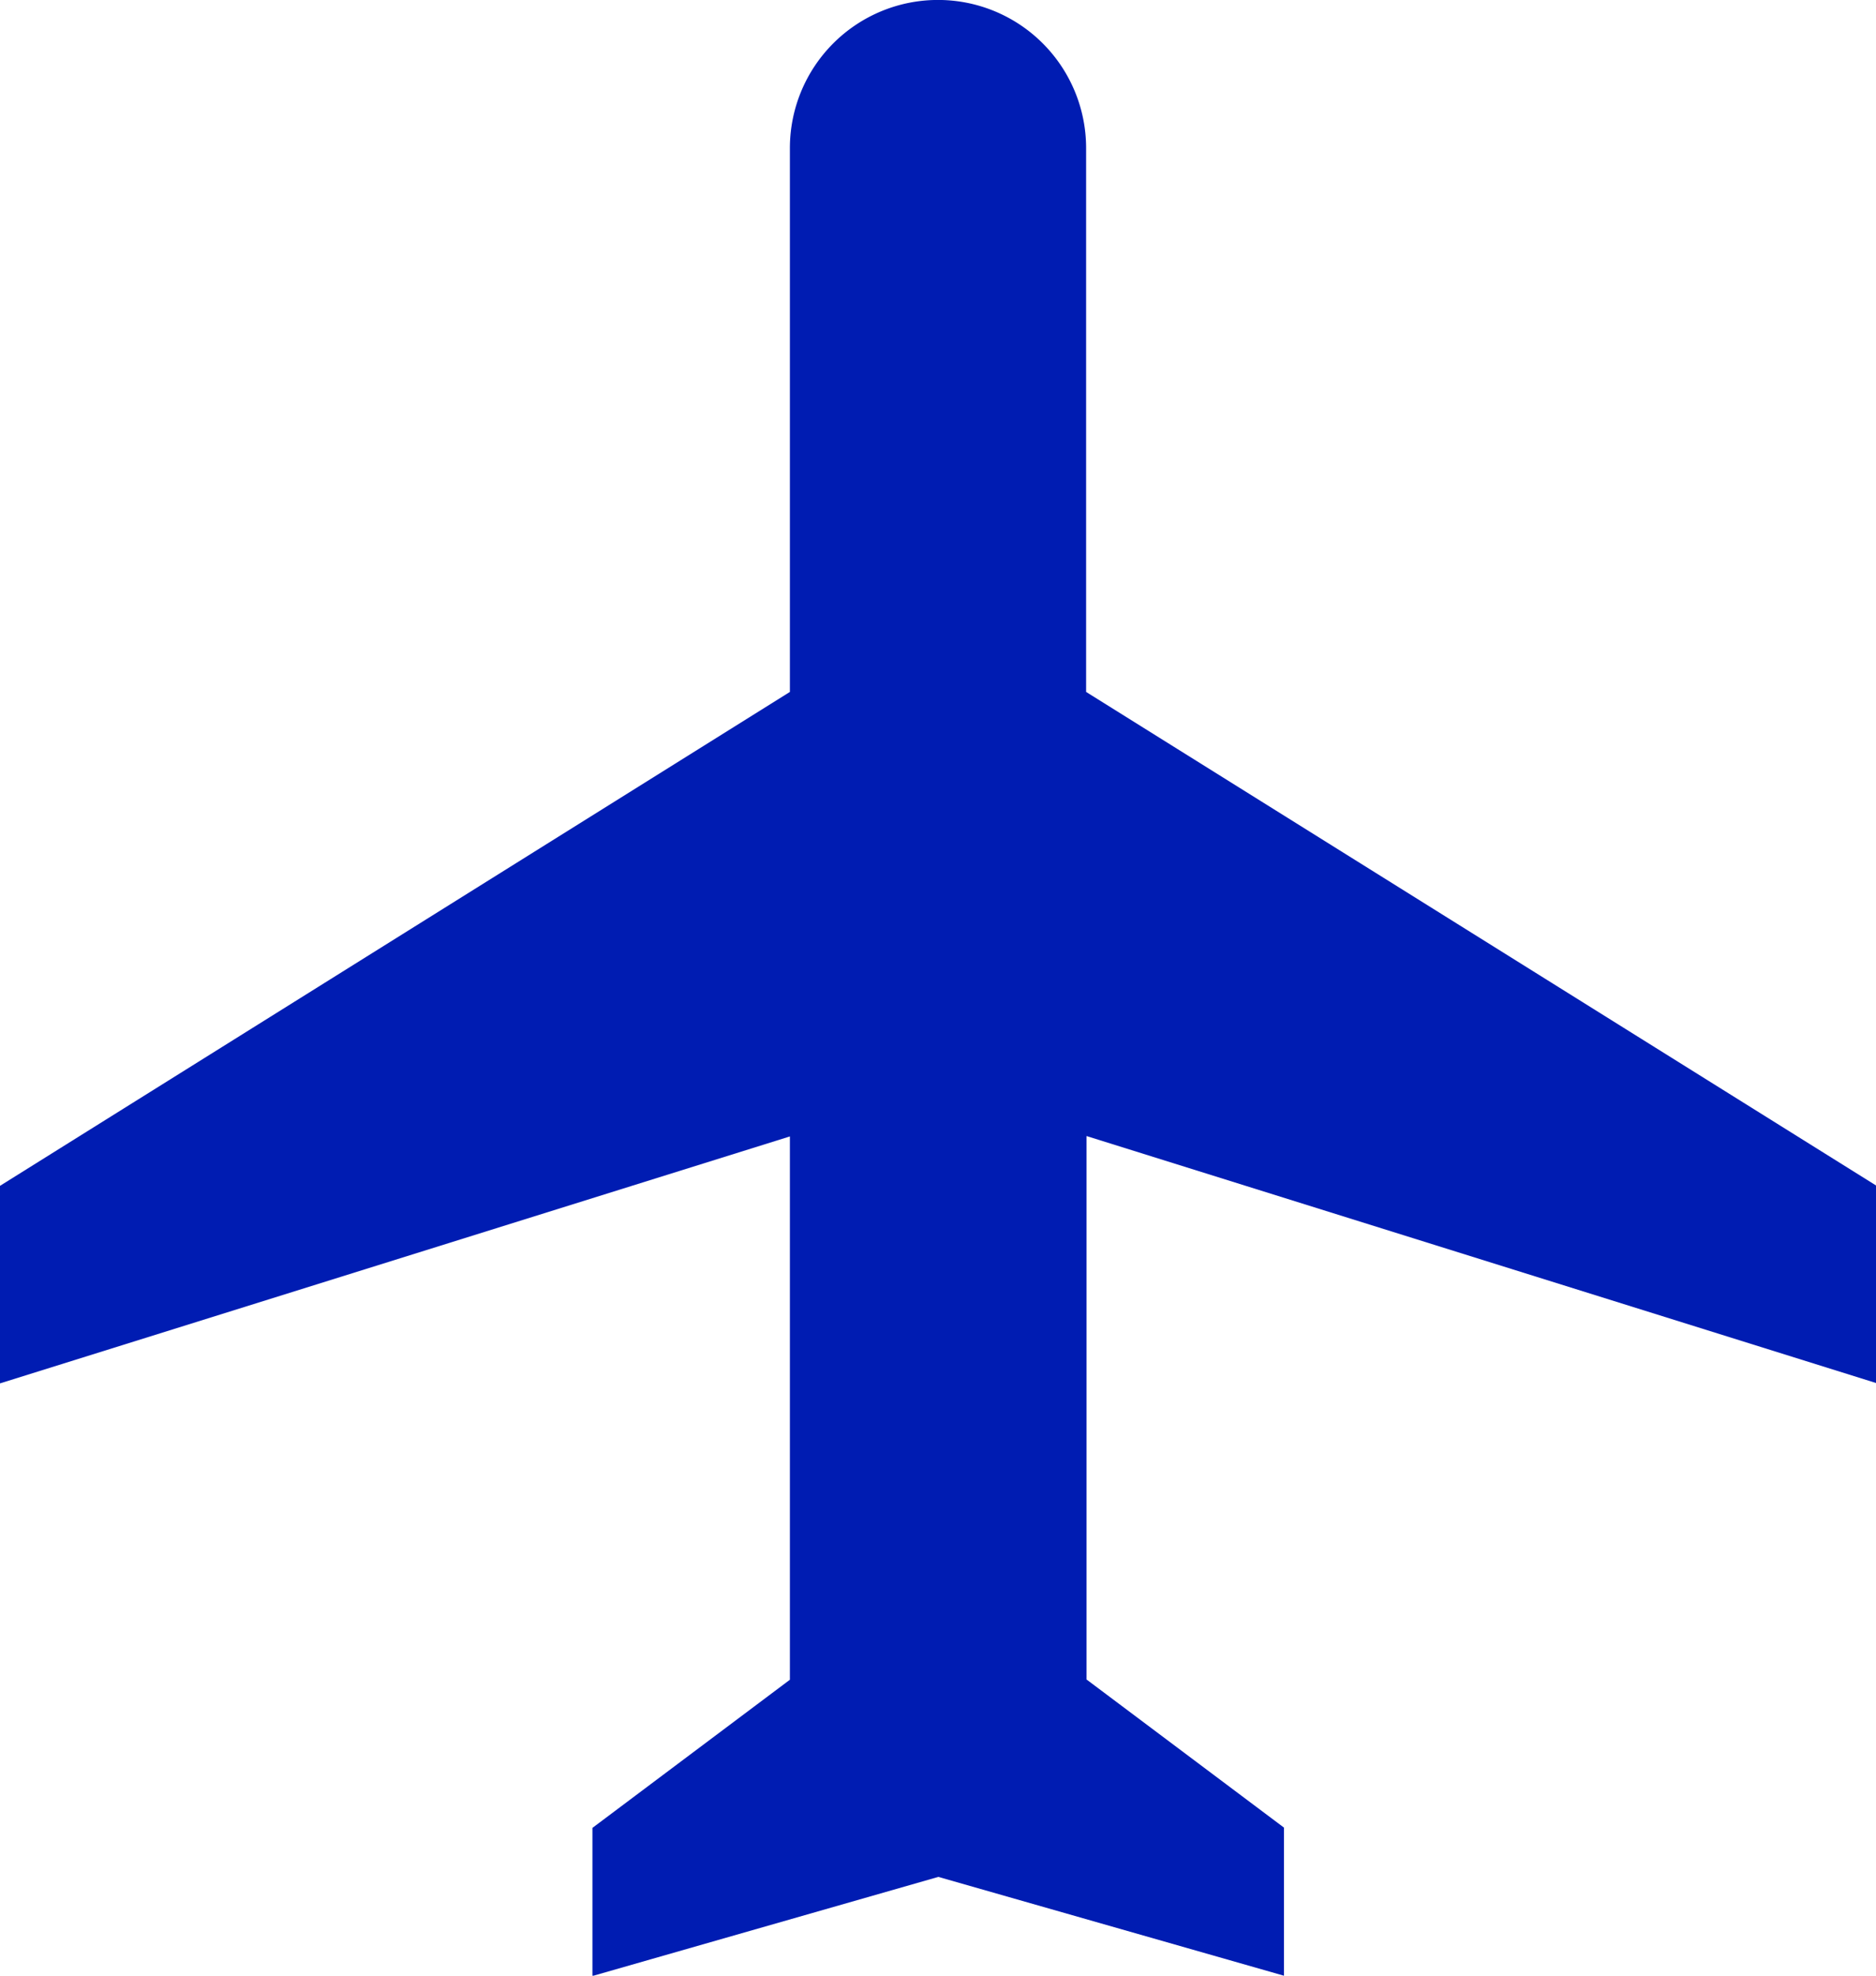 <svg id="flight" xmlns="http://www.w3.org/2000/svg" width="19.259" height="20.273" viewBox="0 0 19.259 20.273">
  <g id="Groupe_8504" data-name="Groupe 8504" transform="translate(0)">
    <path id="Tracé_7330" data-name="Tracé 7330" d="M29.926,14.191V12.164L21.817,7.1V1.52a1.52,1.52,0,1,0-3.041,0V7.1l-8.109,5.068v2.027l8.109-2.534v5.575l-2.027,1.52v1.52L20.3,19.259l3.548,1.014v-1.52l-2.027-1.52V11.657Z" transform="translate(-10.667)" fill="#001cb2"/>
  </g>
</svg>
